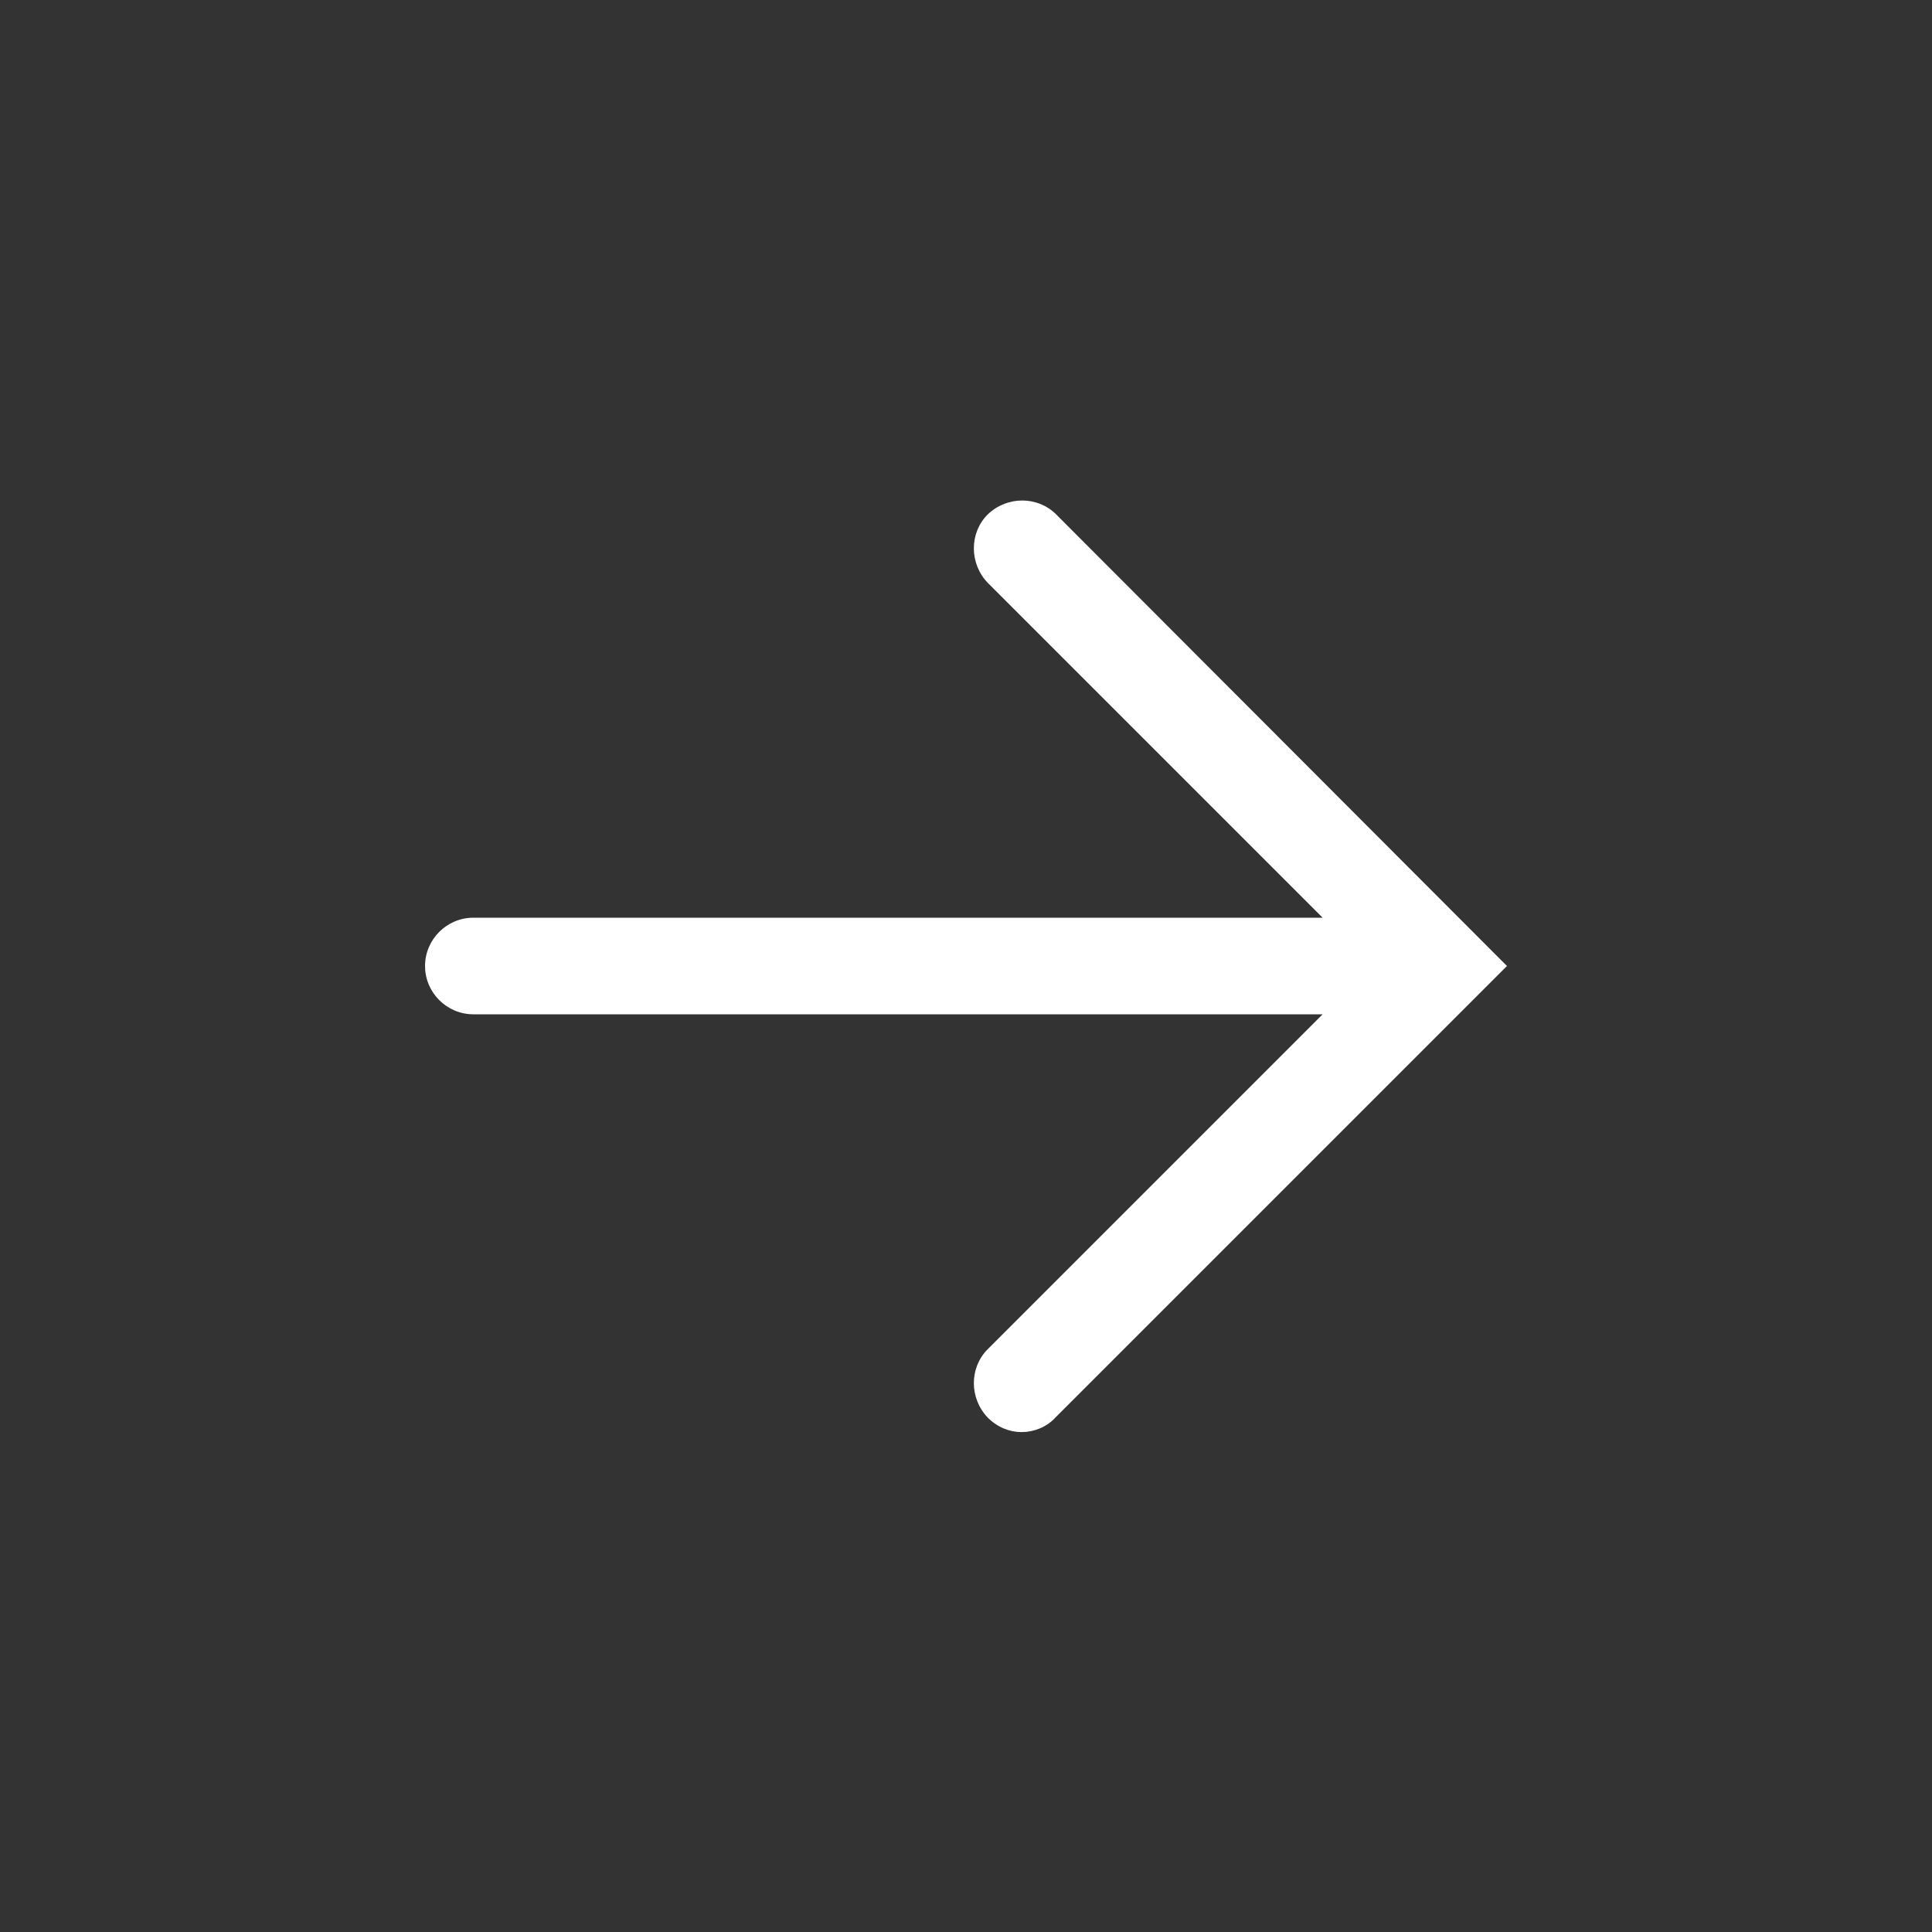 <svg width="24" height="24" viewBox="0 0 24 24" fill="none" xmlns="http://www.w3.org/2000/svg">
<rect x="0" y="0" width="24" height="24" fill="#333333" stroke="none"/>
<path d="M13.12 6.39C12.89 6.16 12.51 6.16 12.27 6.39C12.04 6.62 12.04 7 12.27 7.24L16.43 11.4H5.88C5.55 11.4 5.28 11.67 5.28 12C5.28 12.33 5.55 12.6 5.88 12.6H16.43L12.27 16.76C12.04 16.99 12.04 17.37 12.27 17.61C12.39 17.73 12.54 17.79 12.69 17.79C12.84 17.79 13 17.73 13.11 17.61L18.72 12L13.12 6.39Z" fill="white"/>
</svg>
